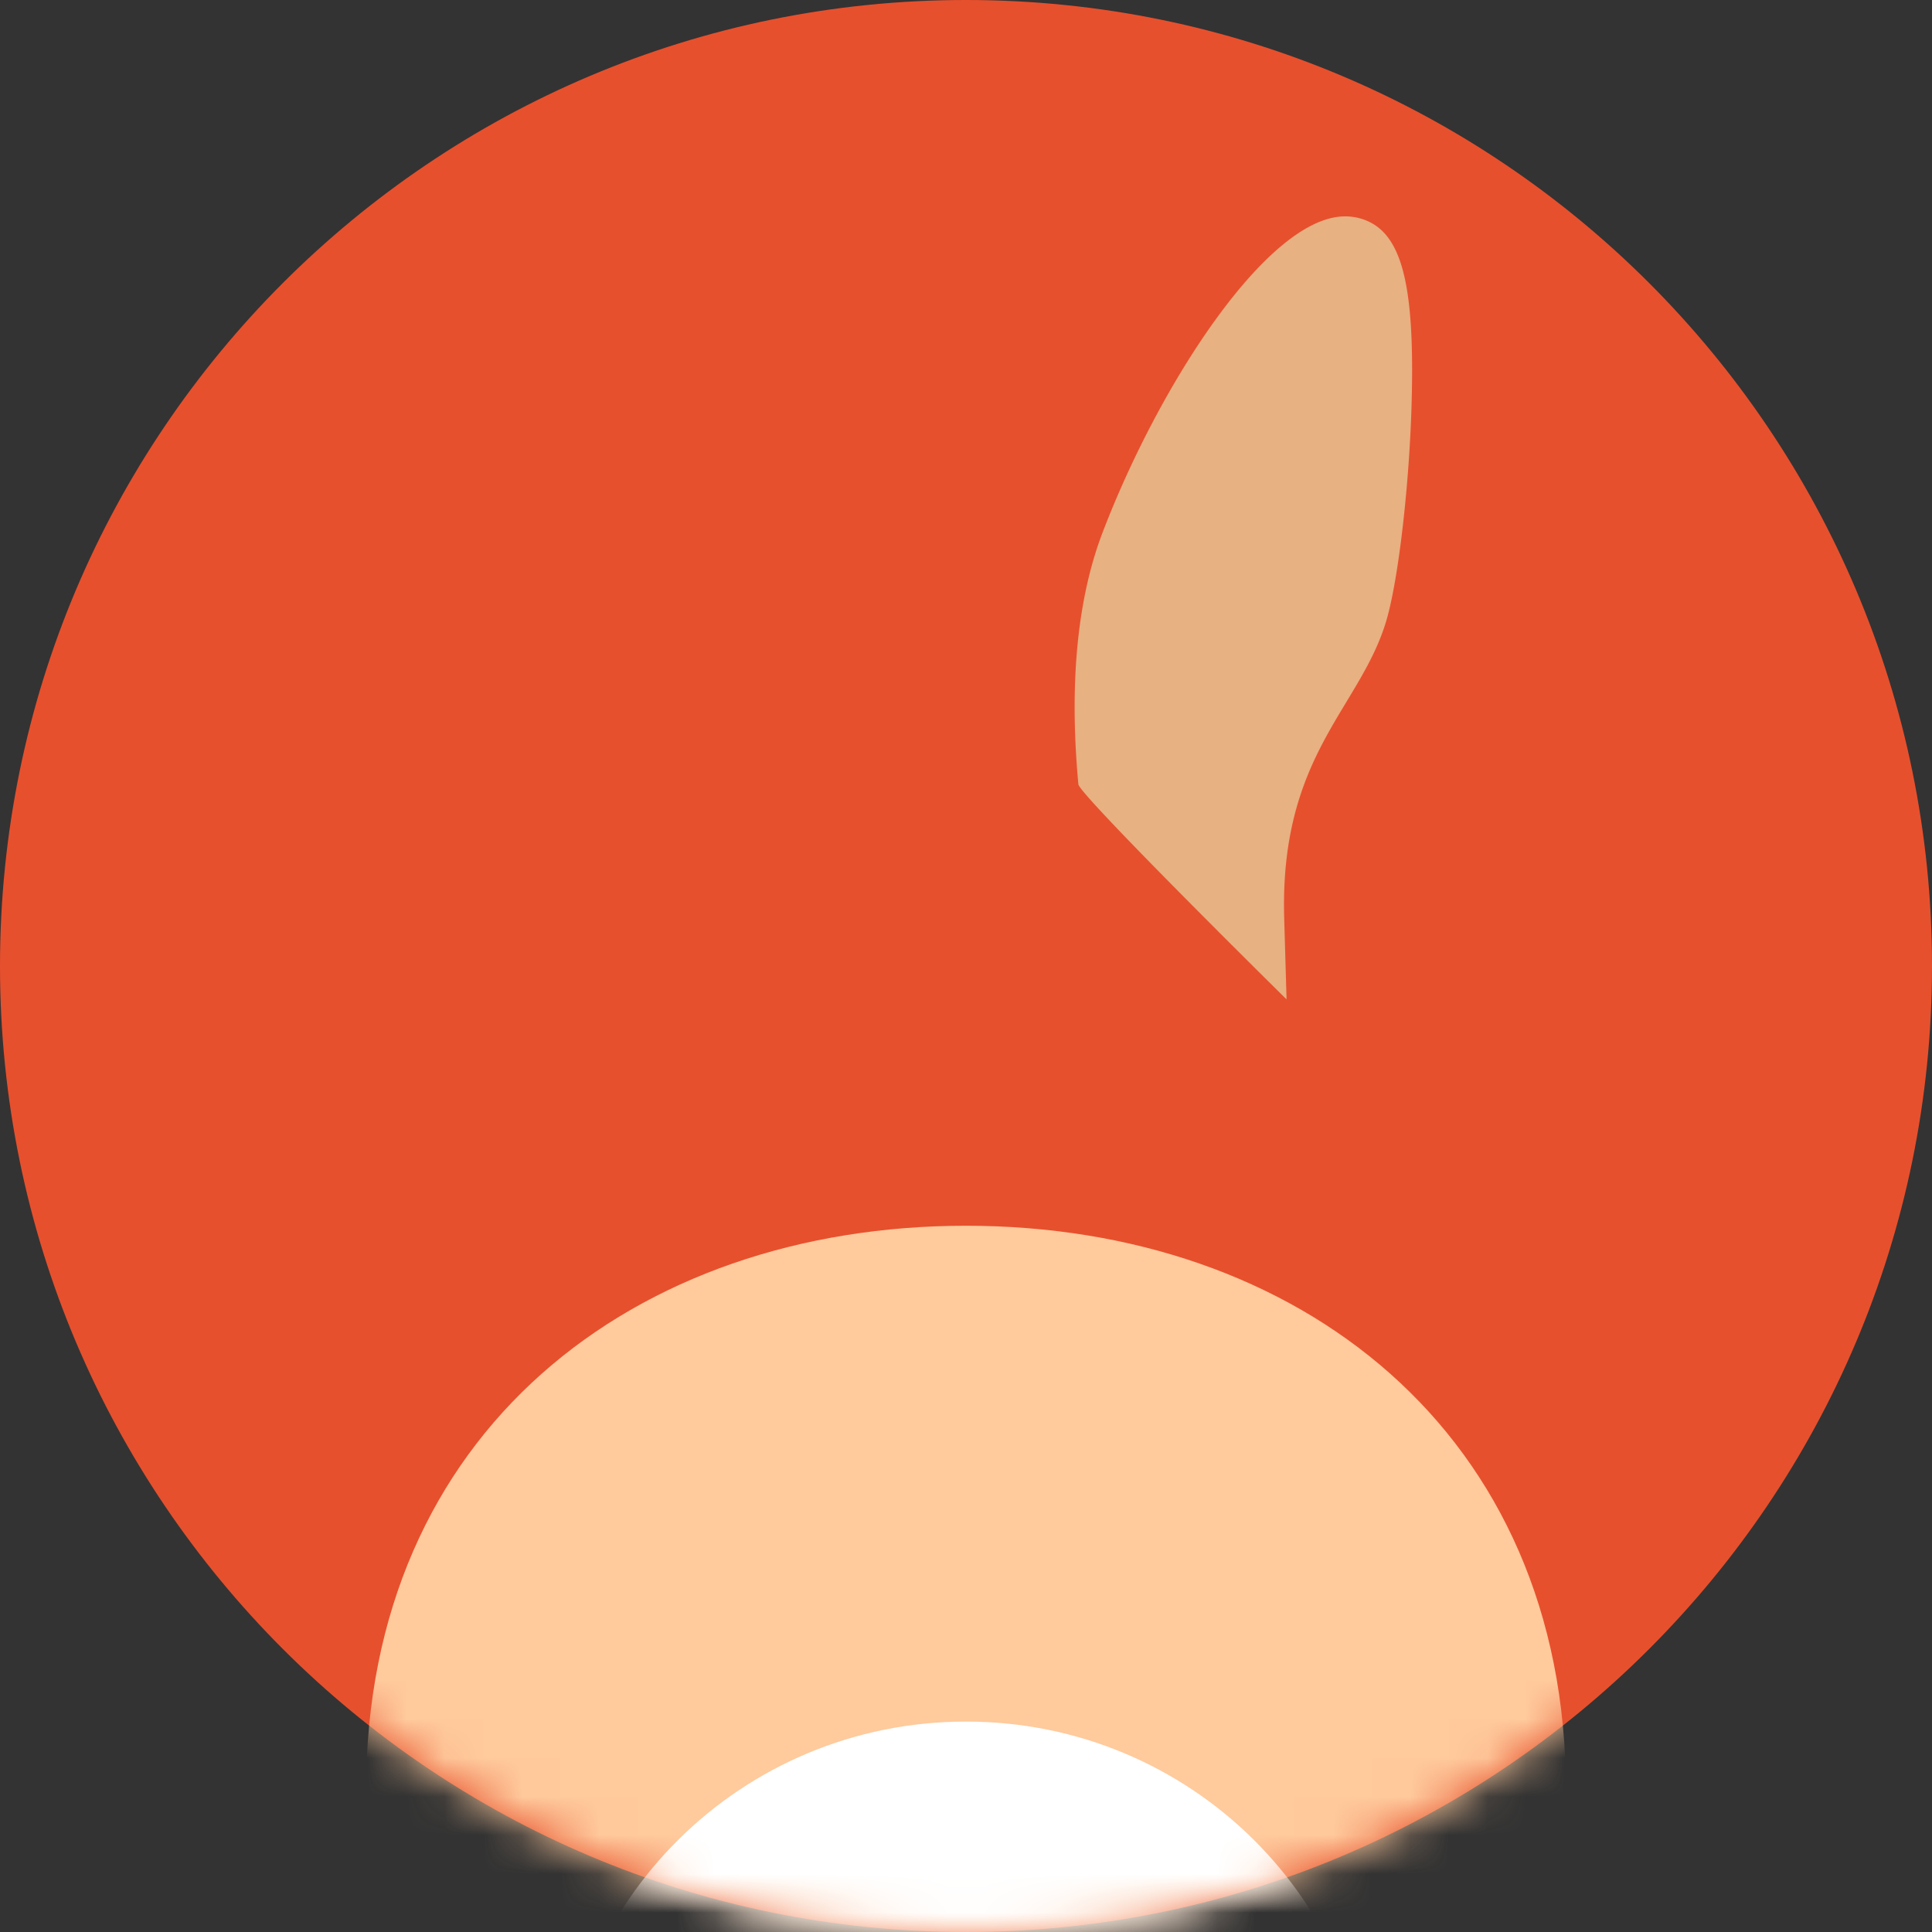 <svg xmlns="http://www.w3.org/2000/svg" xmlns:xlink="http://www.w3.org/1999/xlink" width="50" height="50" xmlns:v="https://vecta.io/nano"><rect width="100%" height="100%" fill="#333333" stroke="none"/><defs><path d="M25 0C11.193 0 0 11.193 0 25s11.193 25 25 25 25-11.193 25-25" id="A"/><path d="M25 0C11.193 0 0 11.193 0 25s11.193 25 25 25 25-11.193 25-25S38.807 0 25 0z" id="B"/></defs><g fill-rule="evenodd"><path d="M0 25c0 13.807 11.193 25 25 25s25-11.193 25-25S38.807 0 25 0 0 11.193 0 25" fill="#e7502d"/><mask id="C" fill="#fff"><use xlink:href="#A"/></mask><path d="M9.474 46.342c0 9.282 6.951 18.992 15.526 18.992s15.526-9.71 15.526-18.992S33.575 31.722 25 31.722 9.474 37.058 9.474 46.341" fill="#ffca9c" mask="url(#C)"/><mask id="D" fill="#fff"><use xlink:href="#B" href="#A"/></mask><path d="M14.492 54.944c0 5.738 4.705 10.39 10.508 10.39s10.508-4.652 10.508-10.39S30.804 44.554 25 44.554s-10.508 4.652-10.508 10.39" fill="#fff" mask="url(#D)"/><mask id="E" fill="#fff"><use xlink:href="#B"/></mask><path d="M33.235 23.77c-.082-2.8.813-4.282 1.601-5.59.446-.738.867-1.435 1.086-2.275.292-1.122.548-3.39.608-5.39.098-3.265-.27-4.585-1.357-4.87a1.445 1.445 0 0 0-.364-.045c-1.994 0-4.805 4.337-6.275 8.183-.908 2.375-.751 5.135-.626 6.514.025.276 5.388 5.567 5.388 5.567l-.061-2.093z" fill="#e7b182" mask="url(#E)"/><mask id="F" fill="#fff"><use xlink:href="#D" href="#B"/></mask><path d="M32.187 23.801c-.135-4.646 2.174-6.065 2.72-8.16.533-2.041 1.01-8.753 0-8.981-.642-.146-2.158 2.4-3.05 7.03-.577 2.995-1.133 4.682-3.47 6.393l3.8 3.718z" fill="#cf9a61" mask="url(#F)"/><mask id="G" fill="#fff"><use xlink:href="#E" href="#B"/></mask><path d="M16.756 23.77c.081-2.8-.813-4.282-1.601-5.59-.446-.738-.867-1.435-1.086-2.275-.292-1.122-.549-3.39-.609-5.39-.097-3.265.27-4.585 1.358-4.87.117-.03.24-.045.364-.045 1.994 0 4.804 4.337 6.275 8.183.908 2.375.751 5.135.626 6.514-.025.276-5.388 5.567-5.388 5.567l.06-2.093z" fill="#e7b182" mask="url(#G)"/><mask id="H" fill="#fff"><use xlink:href="#F" href="#B"/></mask><path d="M17.804 23.801c.135-4.646-2.174-6.065-2.72-8.16-.533-2.041-1.01-8.753 0-8.981.642-.146 2.158 2.4 3.05 7.03.577 2.995 1.133 4.682 3.47 6.393l-3.8 3.718z" fill="#cf9a61" mask="url(#H)"/><mask id="I" fill="#fff"><use xlink:href="#G" href="#A"/></mask><path d="M16.352 37.883s.005.011.017.03l.004.008c.197.332 1.73 1.782 3.304 2.444 1.683.709 3.062.81 3.062.81s.042.095.157.23c.268.318.935.85 2.396.85.489 0 1.082-.457 1.568-.937.54-.534.95-1.095.95-1.095s.196 1.457 1.88.748c1.586-.667 3.757-2.742 3.933-3.058l.005-.01.012-.02c4.037-3.707 3.165-5.94 1.24-9.885-.885-1.817-.31-3.59-3.029-6.665-.782-.884-2.928-2.324-5.182-2.861a7.196 7.196 0 0 0-1.674-.211 7.25 7.25 0 0 0-1.661.208c-2.259.535-4.412 1.979-5.196 2.864-2.717 3.074-2.141 4.848-3.028 6.665-2.06 4.224-2.621 6.339 1.242 9.885" fill="#e7b182" mask="url(#I)"/><mask id="J" fill="#fff"><use xlink:href="#H" href="#A"/></mask><path d="M31.043 27.663c1.22.091 1.558 2.092.414 2.481-.585.2-1.313-.073-2.175-.863l.117-.113-.117.113c.178-.201.652-1.395 1.468-1.596a.929.929 0 0 1 .293-.022" fill="#1a1a1a" mask="url(#J)"/><mask id="K" fill="#fff"><use xlink:href="#I" href="#A"/></mask><path d="M18.928 27.663c-1.22.091-1.558 2.092-.414 2.481.584.2 1.312-.073 2.174-.863l-.116-.113.116.113c-.177-.201-.651-1.395-1.467-1.596a.929.929 0 0 0-.293-.022" fill="#1a1a1a" mask="url(#K)"/><mask id="L" fill="#fff"><use xlink:href="#J" href="#B"/></mask><path d="M28.565 38.565c-.098 2.138-1.657 3.98-3.565 3.98s-3.467-1.842-3.565-3.98h7.13z" fill="#f2f2f2" mask="url(#L)"/><mask id="M" fill="#fff"><use xlink:href="#K" href="#B"/></mask><path d="M28.564 37.842c-.098 2.043-1.656 3.81-3.564 3.81s-3.466-1.767-3.564-3.81h7.128z" fill="#1a1a1a" mask="url(#M)"/><mask id="N" fill="#fff"><use xlink:href="#L" href="#A"/></mask><path d="M16.37 37.913a.018.018 0 0 1 .003.008c.267.64 1.333 2.34 2.635 3.121 1.106.665 2.62.785 3.888.364.914-.302 1.698-.886 2.105-1.748.37.784 1.05 1.337 1.859 1.66 1.31.521 2.953.431 4.132-.276 1.307-.784 2.377-2.495 2.637-3.13v-.01c-.172-1.057-.764-2.305-2.599-2.37 0 0 0-4.402-2.717-4.808 0 0 .576-8.623-1.644-12.252a7.196 7.196 0 0 0-1.674-.211 7.24 7.24 0 0 0-1.661.208c-2.223 3.627-1.647 12.255-1.647 12.255-2.718.406-2.718 4.809-2.718 4.809-1.84.064-2.43 1.319-2.599 2.38" fill="#fff" mask="url(#N)"/><mask id="O" fill="#fff"><use xlink:href="#M" href="#A"/></mask><path d="M23.854 35.378c.216.016.662.078.934.31a.324.324 0 0 0 .425 0c.27-.232.717-.294.933-.31a.314.314 0 0 1 .287.138c.092.141.177.418.104.949-.133.98-1.537 1.448-1.537 1.448s-1.404-.468-1.537-1.448c-.073-.531.012-.808.104-.95a.313.313 0 0 1 .287-.137" fill="#ff7361" mask="url(#O)"/></g></svg>